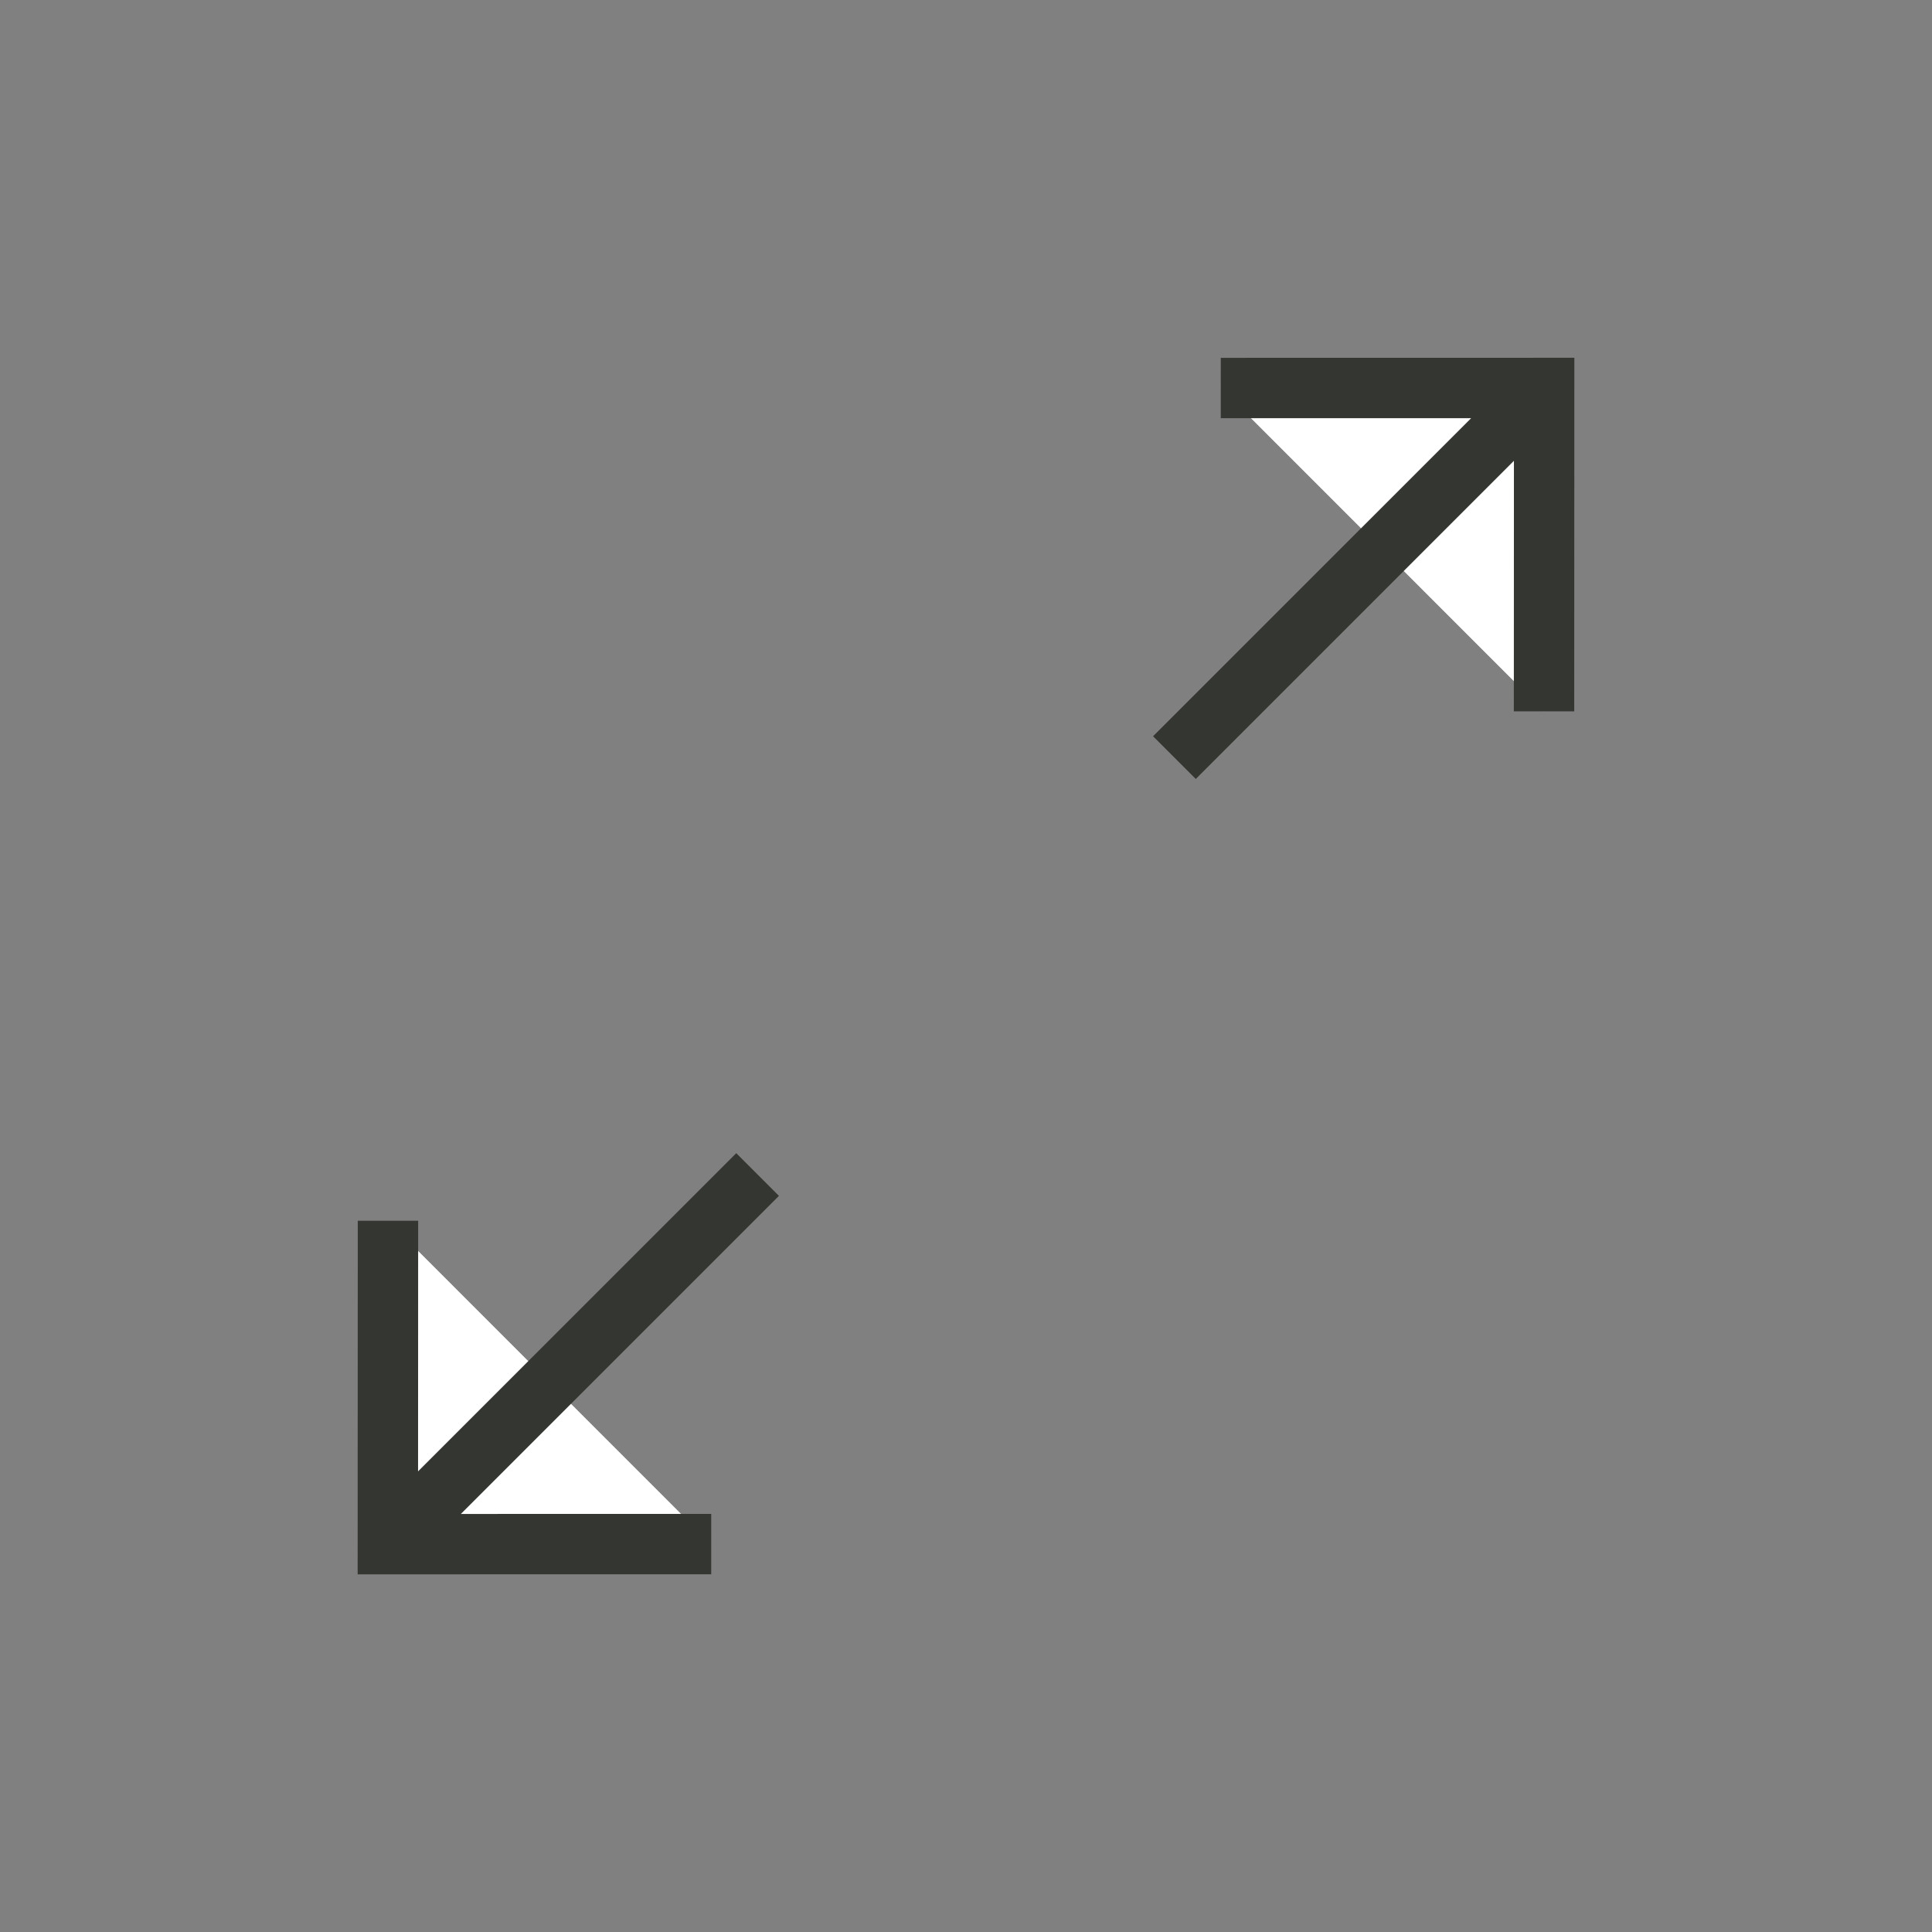 <?xml version="1.0" encoding="utf-8"?>
<svg viewBox="0 0 32 32" width="32" height="32" xml:space="preserve" xmlns="http://www.w3.org/2000/svg">
    <rect x="0" y="0" width="32" height="32" fill="#808080" stroke="none"/>
    <path fill="#fff" stroke="#343631" d="m 11.78,25.575 -5.356,9.29e-4 0.002,-5.356 m -5.25e-5,5.356 6.122,-6.122 m 13.026,-7.672 0.002,-5.356 -5.356,9.454e-4 m 5.354,-4.201e-4 -6.122,6.122" />
</svg>